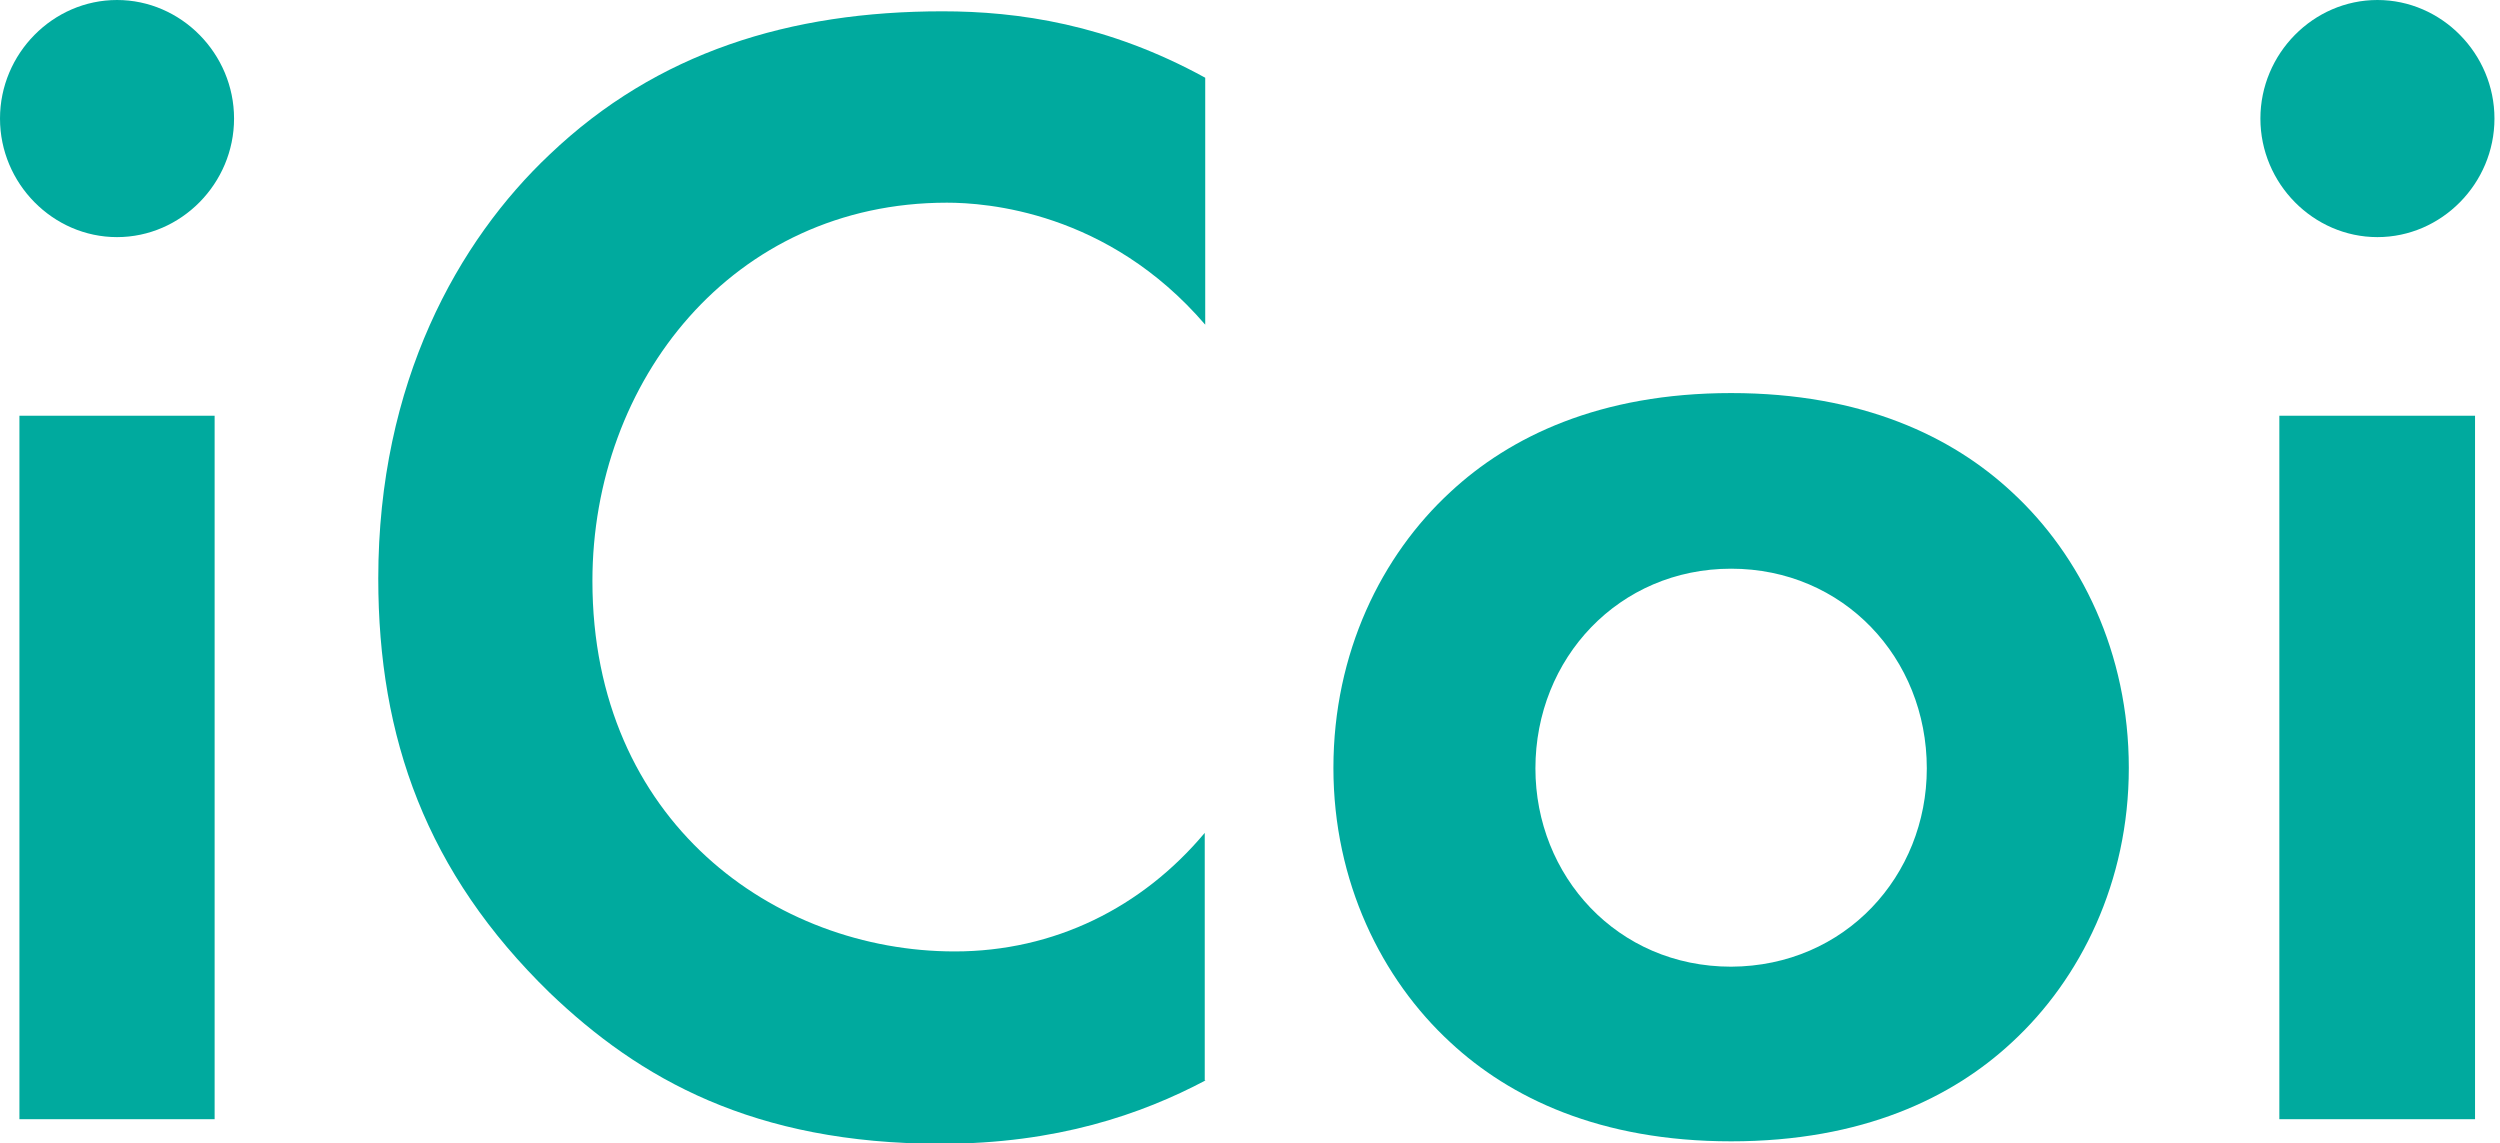 <svg width="328" height="150" viewBox="0 0 328 150" fill="none" xmlns="http://www.w3.org/2000/svg">
<g clip-path="url(#clip0_10971_4098)">
<path d="M15.354 0C23.763 0 30.708 7.035 30.708 15.555C30.708 24.075 23.763 31.11 15.354 31.11C6.944 31.11 0 24.075 0 15.555C0 7.035 6.944 0 15.354 0ZM28.159 54.54V146.837H2.548V54.54H28.159Z" fill="#00AA9E"/>
<path d="M158.189 141.738C149.779 146.192 138.63 150.064 123.468 150.064C98.876 150.064 83.904 141.545 72.118 130.249C55.936 114.501 49.629 96.816 49.629 75.903C49.629 50.151 60.141 31.562 72.118 20.267C86.198 6.842 103.654 1.484 123.659 1.484C133.534 1.484 145.32 3.163 158.125 10.198V42.599C145.32 27.689 129.329 26.592 124.232 26.592C96.073 26.592 77.725 50.021 77.725 76.226C77.725 107.788 101.679 124.828 125.251 124.828C138.312 124.828 149.843 119.083 158.062 109.273V141.738H158.189Z" fill="#00AA9E"/>
<path d="M263.946 64.544C272.992 72.87 279.3 85.65 279.3 100.753C279.3 115.663 272.992 128.443 263.946 136.769C256.173 143.998 244.387 149.742 227.122 149.742C209.857 149.742 198.071 143.998 190.298 136.769C181.252 128.443 174.944 115.663 174.944 100.753C174.944 85.65 181.252 72.87 190.298 64.544C198.071 57.315 209.857 51.571 227.122 51.571C244.387 51.571 256.173 57.315 263.946 64.544ZM252.797 100.818C252.797 86.295 241.839 74.613 227.122 74.613C212.405 74.613 201.447 86.36 201.447 100.818C201.447 114.888 212.15 126.829 227.122 126.829C242.094 126.764 252.797 114.888 252.797 100.818Z" fill="#00AA9E"/>
<path d="M311.919 0C320.329 0 327.273 7.035 327.273 15.555C327.273 24.075 320.329 31.11 311.919 31.11C303.51 31.11 296.565 24.075 296.565 15.555C296.565 7.035 303.51 0 311.919 0ZM324.725 54.54V146.837H299.05V54.54H324.725Z" fill="#00AA9E"/>
</g>
<defs>
<clipPath id="clip0_10971_4098">
<rect width="327.273" height="150" fill="white"/>
</clipPath>
</defs>
</svg>
